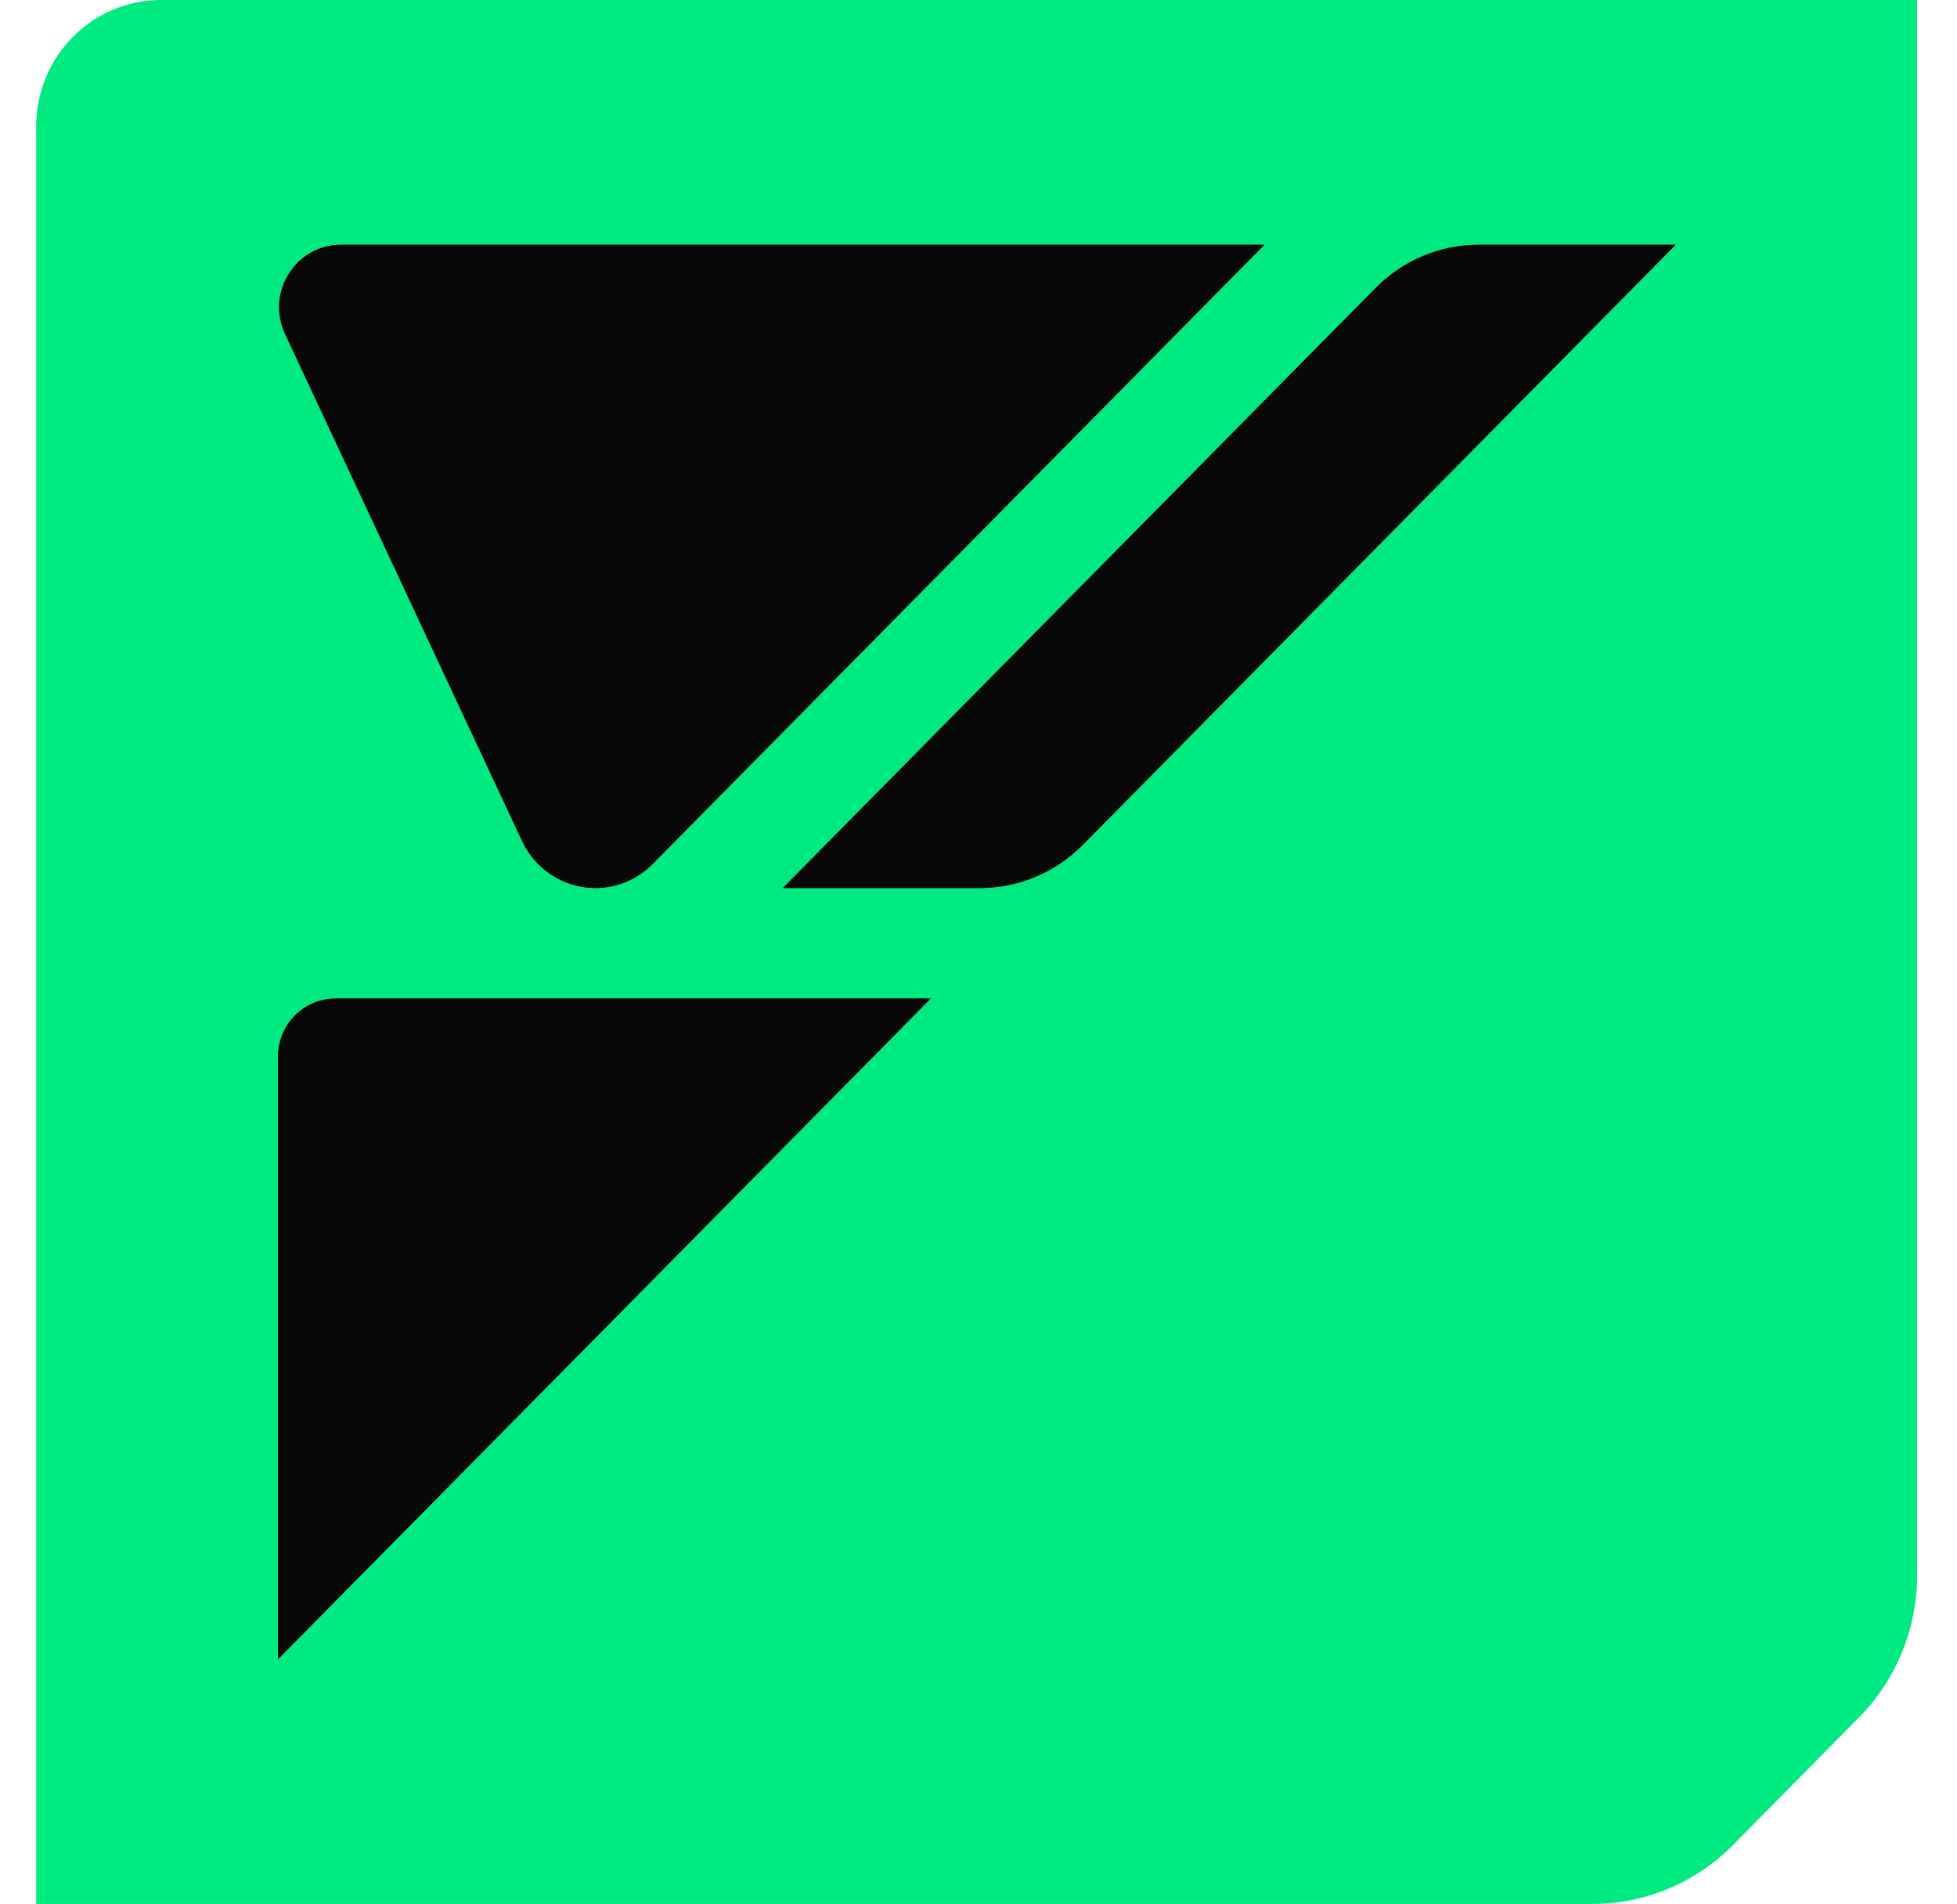 <svg width="257" height="250" viewBox="0 0 297 300" fill="none" xmlns="http://www.w3.org/2000/svg">
<path d="M265.714 17.139H25.715V274.281H265.714V17.139Z" fill="#202020"/>
<path d="M19.711 0C8.804 0 0 8.911 0 19.949V300H245.255C253.544 300 261.515 296.667 267.385 290.727L287.255 270.617C293.124 264.677 296.416 256.609 296.416 248.22V0H19.711ZM193.539 38.574L97.126 136.152C94.747 138.56 91.495 139.925 88.124 139.925C83.206 139.925 78.685 137.035 76.583 132.539L39.223 52.622C36.17 46.08 40.889 38.574 48.028 38.574H193.539ZM38.113 261.425V166.497C38.113 161.439 42.158 157.345 47.155 157.345H140.95L38.113 261.425ZM148.724 139.925H117.67L211.108 45.357C215.392 41.022 221.222 38.574 227.289 38.574H258.343L164.905 133.141C160.621 137.476 154.791 139.925 148.724 139.925Z" fill="#00EA82"/>
<path d="M97.135 136.15L193.548 38.572H48.037C40.898 38.572 36.178 46.078 39.232 52.62L76.592 132.537C78.694 137.033 83.215 139.923 88.132 139.923C91.504 139.923 94.756 138.558 97.135 136.15Z" fill="#080808"/>
<path d="M38.122 166.495V261.424L140.959 157.344H47.164C42.167 157.344 38.122 161.438 38.122 166.495Z" fill="#080808"/>
<path d="M117.679 139.923H148.732C154.8 139.923 160.63 137.474 164.914 133.139L258.352 38.572H227.298C221.23 38.572 215.4 41.02 211.117 45.355L117.679 139.923Z" fill="#080808"/>
</svg>
